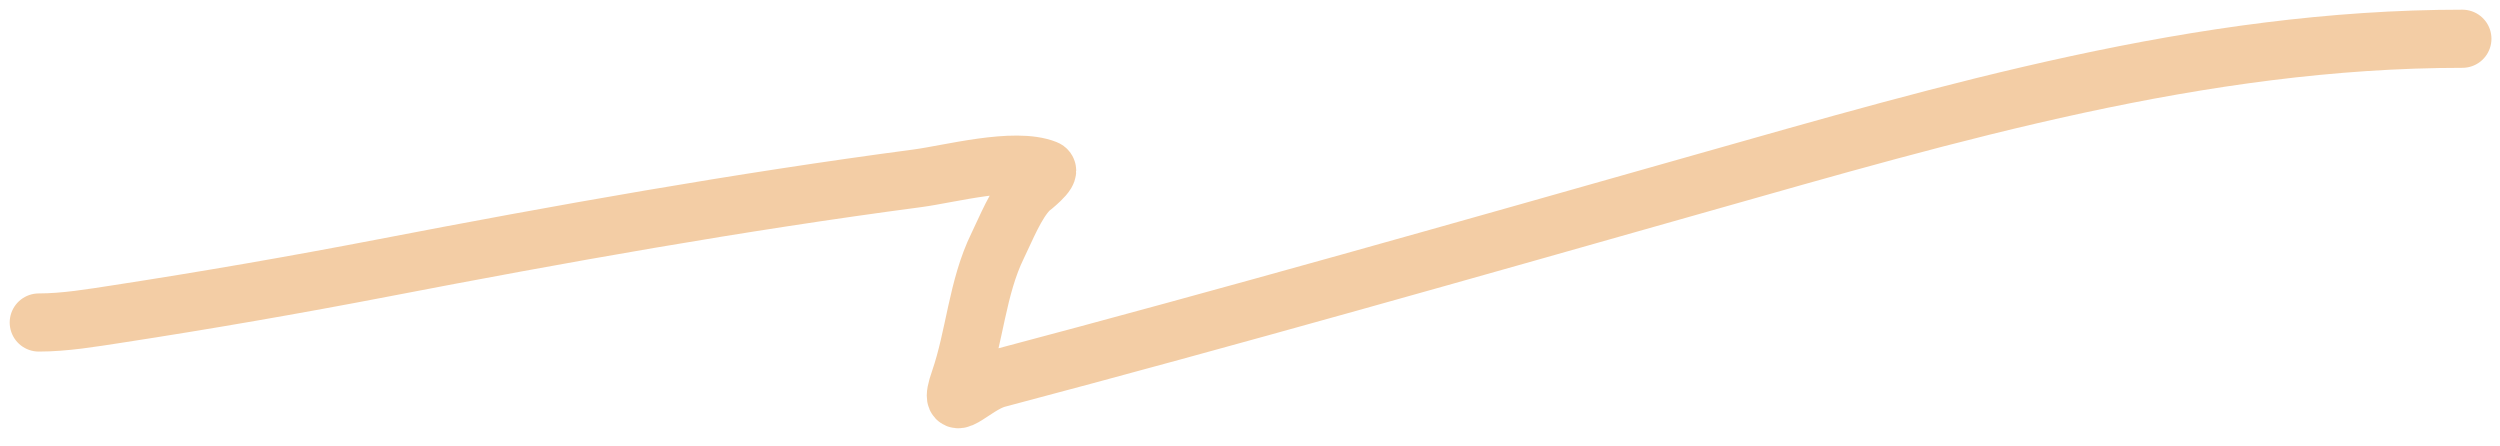 <?xml version="1.0" encoding="UTF-8"?> <svg xmlns="http://www.w3.org/2000/svg" width="129" height="23" viewBox="0 0 129 23" fill="none"> <path d="M2 16.641C3.344 16.641 4.742 16.404 6.067 16.201C10.62 15.5 15.235 14.7 19.759 13.828C28.89 12.068 38.11 10.422 47.33 9.202C49.002 8.981 52.345 8.077 53.972 8.727C54.307 8.861 53.159 9.744 53.108 9.795C52.424 10.479 51.903 11.817 51.481 12.676C50.422 14.837 50.301 17.354 49.516 19.623C48.798 21.697 50.206 19.872 51.465 19.539C63.603 16.326 75.695 12.882 87.779 9.456C100.68 5.799 113.573 2 127.059 2" stroke="#F3CDA5" stroke-width="3" stroke-linecap="round"></path> </svg> 